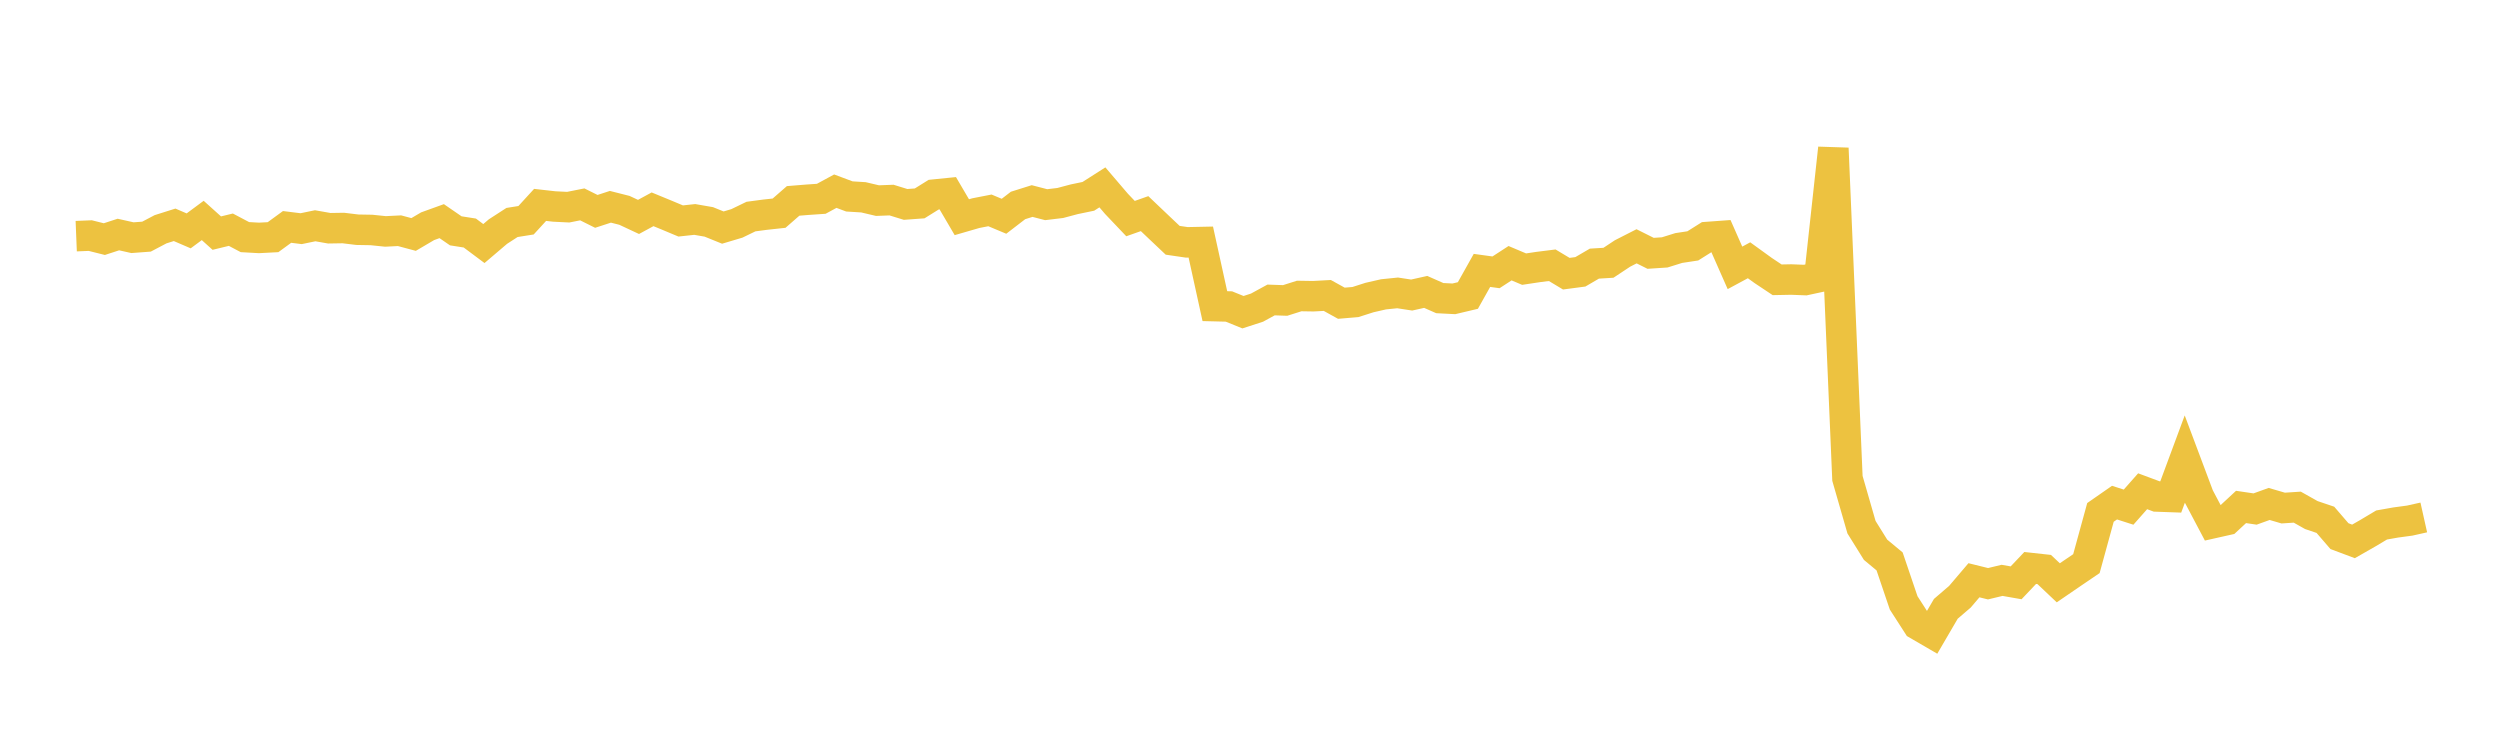 <svg width="164" height="48" xmlns="http://www.w3.org/2000/svg" xmlns:xlink="http://www.w3.org/1999/xlink"><path fill="none" stroke="rgb(237,194,64)" stroke-width="2" d="M5,15.492L5.922,15.455L6.844,15.686L7.766,15.385L8.689,15.592L9.611,15.524L10.533,15.039L11.455,14.748L12.377,15.145L13.299,14.462L14.222,15.292L15.144,15.068L16.066,15.555L16.988,15.607L17.91,15.559L18.832,14.886L19.754,15.001L20.677,14.81L21.599,14.973L22.521,14.958L23.443,15.07L24.365,15.086L25.287,15.181L26.21,15.135L27.132,15.382L28.054,14.84L28.976,14.507L29.898,15.142L30.82,15.287L31.743,15.977L32.665,15.192L33.587,14.595L34.509,14.448L35.431,13.441L36.353,13.545L37.275,13.591L38.198,13.407L39.12,13.866L40.042,13.565L40.964,13.799L41.886,14.23L42.808,13.73L43.731,14.11L44.653,14.496L45.575,14.396L46.497,14.556L47.419,14.929L48.341,14.654L49.263,14.207L50.186,14.084L51.108,13.984L52.03,13.179L52.952,13.104L53.874,13.041L54.796,12.541L55.719,12.886L56.641,12.943L57.563,13.16L58.485,13.125L59.407,13.41L60.329,13.343L61.251,12.769L62.174,12.676L63.096,14.248L64.018,13.981L64.94,13.801L65.862,14.187L66.784,13.478L67.707,13.188L68.629,13.427L69.551,13.316L70.473,13.071L71.395,12.88L72.317,12.291L73.24,13.37L74.162,14.34L75.084,14.014L76.006,14.891L76.928,15.763L77.85,15.898L78.772,15.879L79.695,20.083L80.617,20.106L81.539,20.48L82.461,20.181L83.383,19.678L84.305,19.71L85.228,19.417L86.15,19.432L87.072,19.382L87.994,19.892L88.916,19.814L89.838,19.519L90.76,19.308L91.683,19.214L92.605,19.355L93.527,19.149L94.449,19.556L95.371,19.604L96.293,19.385L97.216,17.738L98.138,17.865L99.06,17.266L99.982,17.655L100.904,17.516L101.826,17.4L102.749,17.954L103.671,17.832L104.593,17.294L105.515,17.238L106.437,16.627L107.359,16.157L108.281,16.618L109.204,16.557L110.126,16.27L111.048,16.13L111.97,15.55L112.892,15.483L113.814,17.572L114.737,17.074L115.659,17.741L116.581,18.355L117.503,18.337L118.425,18.373L119.347,18.174L120.269,9.726L121.192,31.381L122.114,34.582L123.036,36.063L123.958,36.829L124.88,39.549L125.802,40.981L126.725,41.518L127.647,39.938L128.569,39.147L129.491,38.065L130.413,38.293L131.335,38.071L132.257,38.233L133.18,37.259L134.102,37.36L135.024,38.232L135.946,37.601L136.868,36.975L137.79,33.614L138.713,32.972L139.635,33.269L140.557,32.226L141.479,32.569L142.401,32.602L143.323,30.114L144.246,32.574L145.168,34.318L146.09,34.111L147.012,33.256L147.934,33.392L148.856,33.059L149.778,33.329L150.701,33.269L151.623,33.788L152.545,34.1L153.467,35.17L154.389,35.516L155.311,34.989L156.234,34.439L157.156,34.276L158.078,34.151L159,33.945"></path></svg>